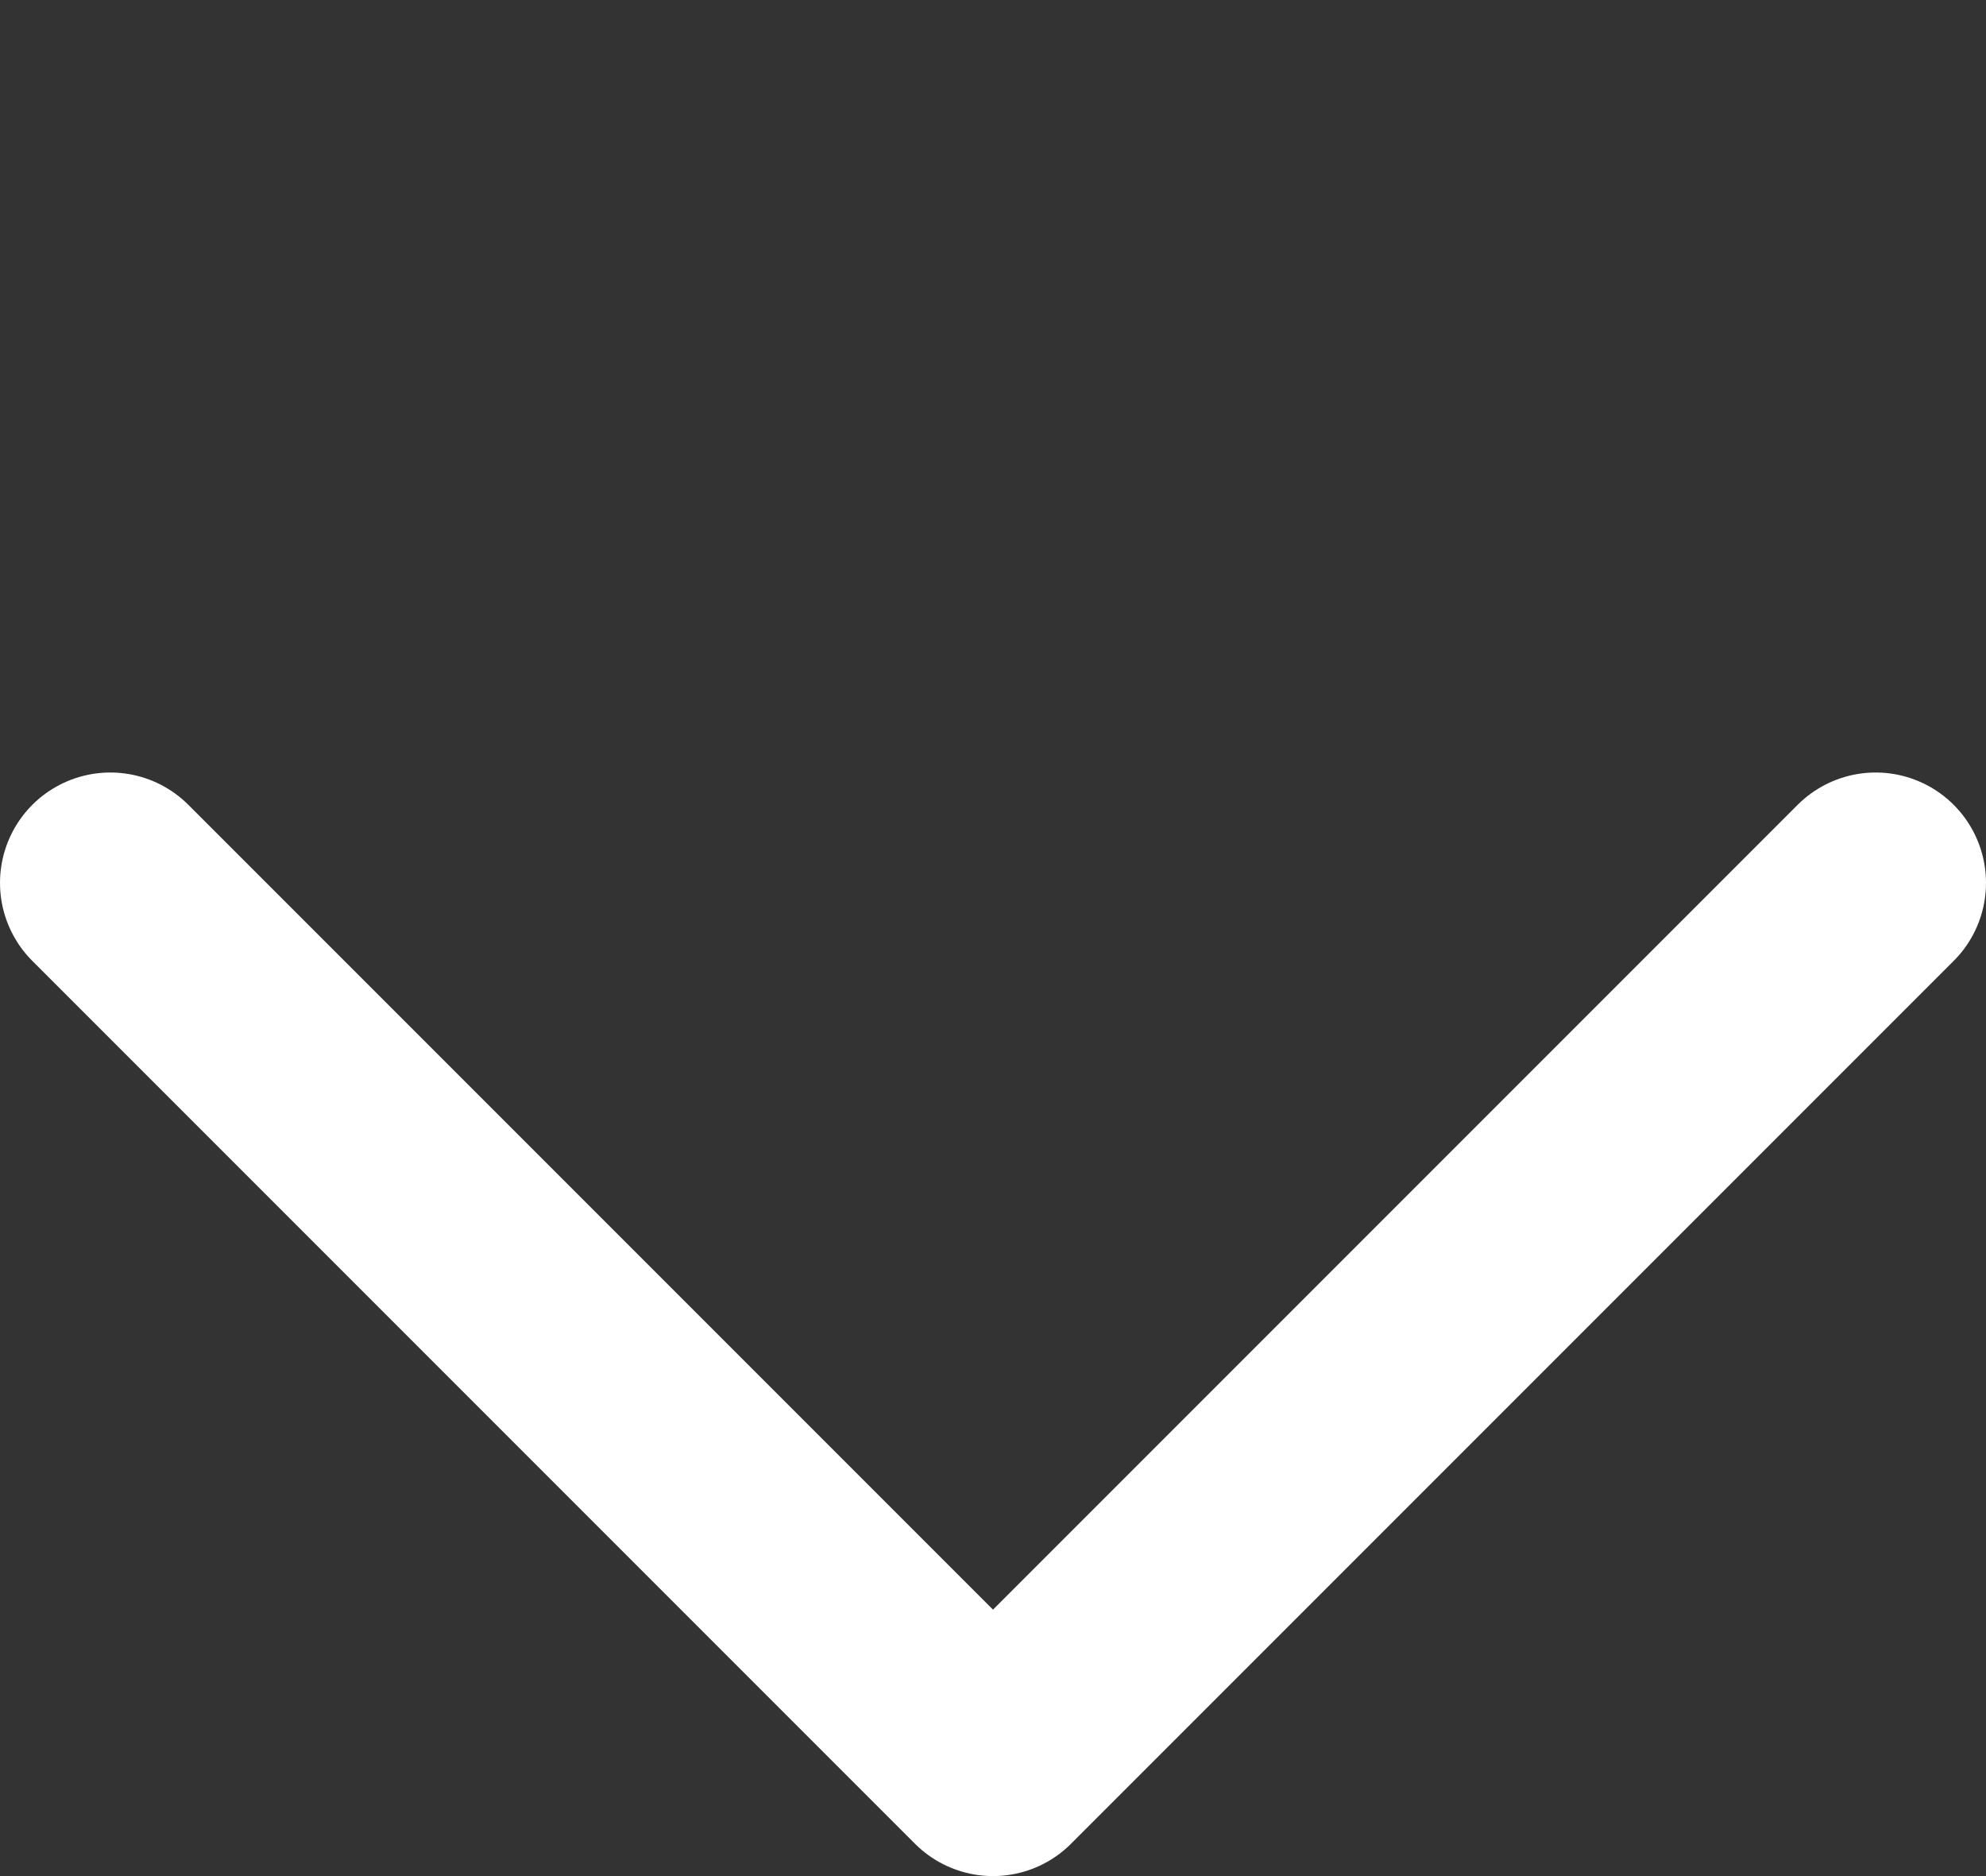 <svg xmlns="http://www.w3.org/2000/svg" viewBox="0 0 18 17"><rect x="0" y="0" width="18" height="17" fill="#333333" stroke="none"/><path d="M17 8l-8 8-8-8" fill="none" stroke="#fff" stroke-width="2" stroke-linecap="round" stroke-linejoin="round"/></svg>